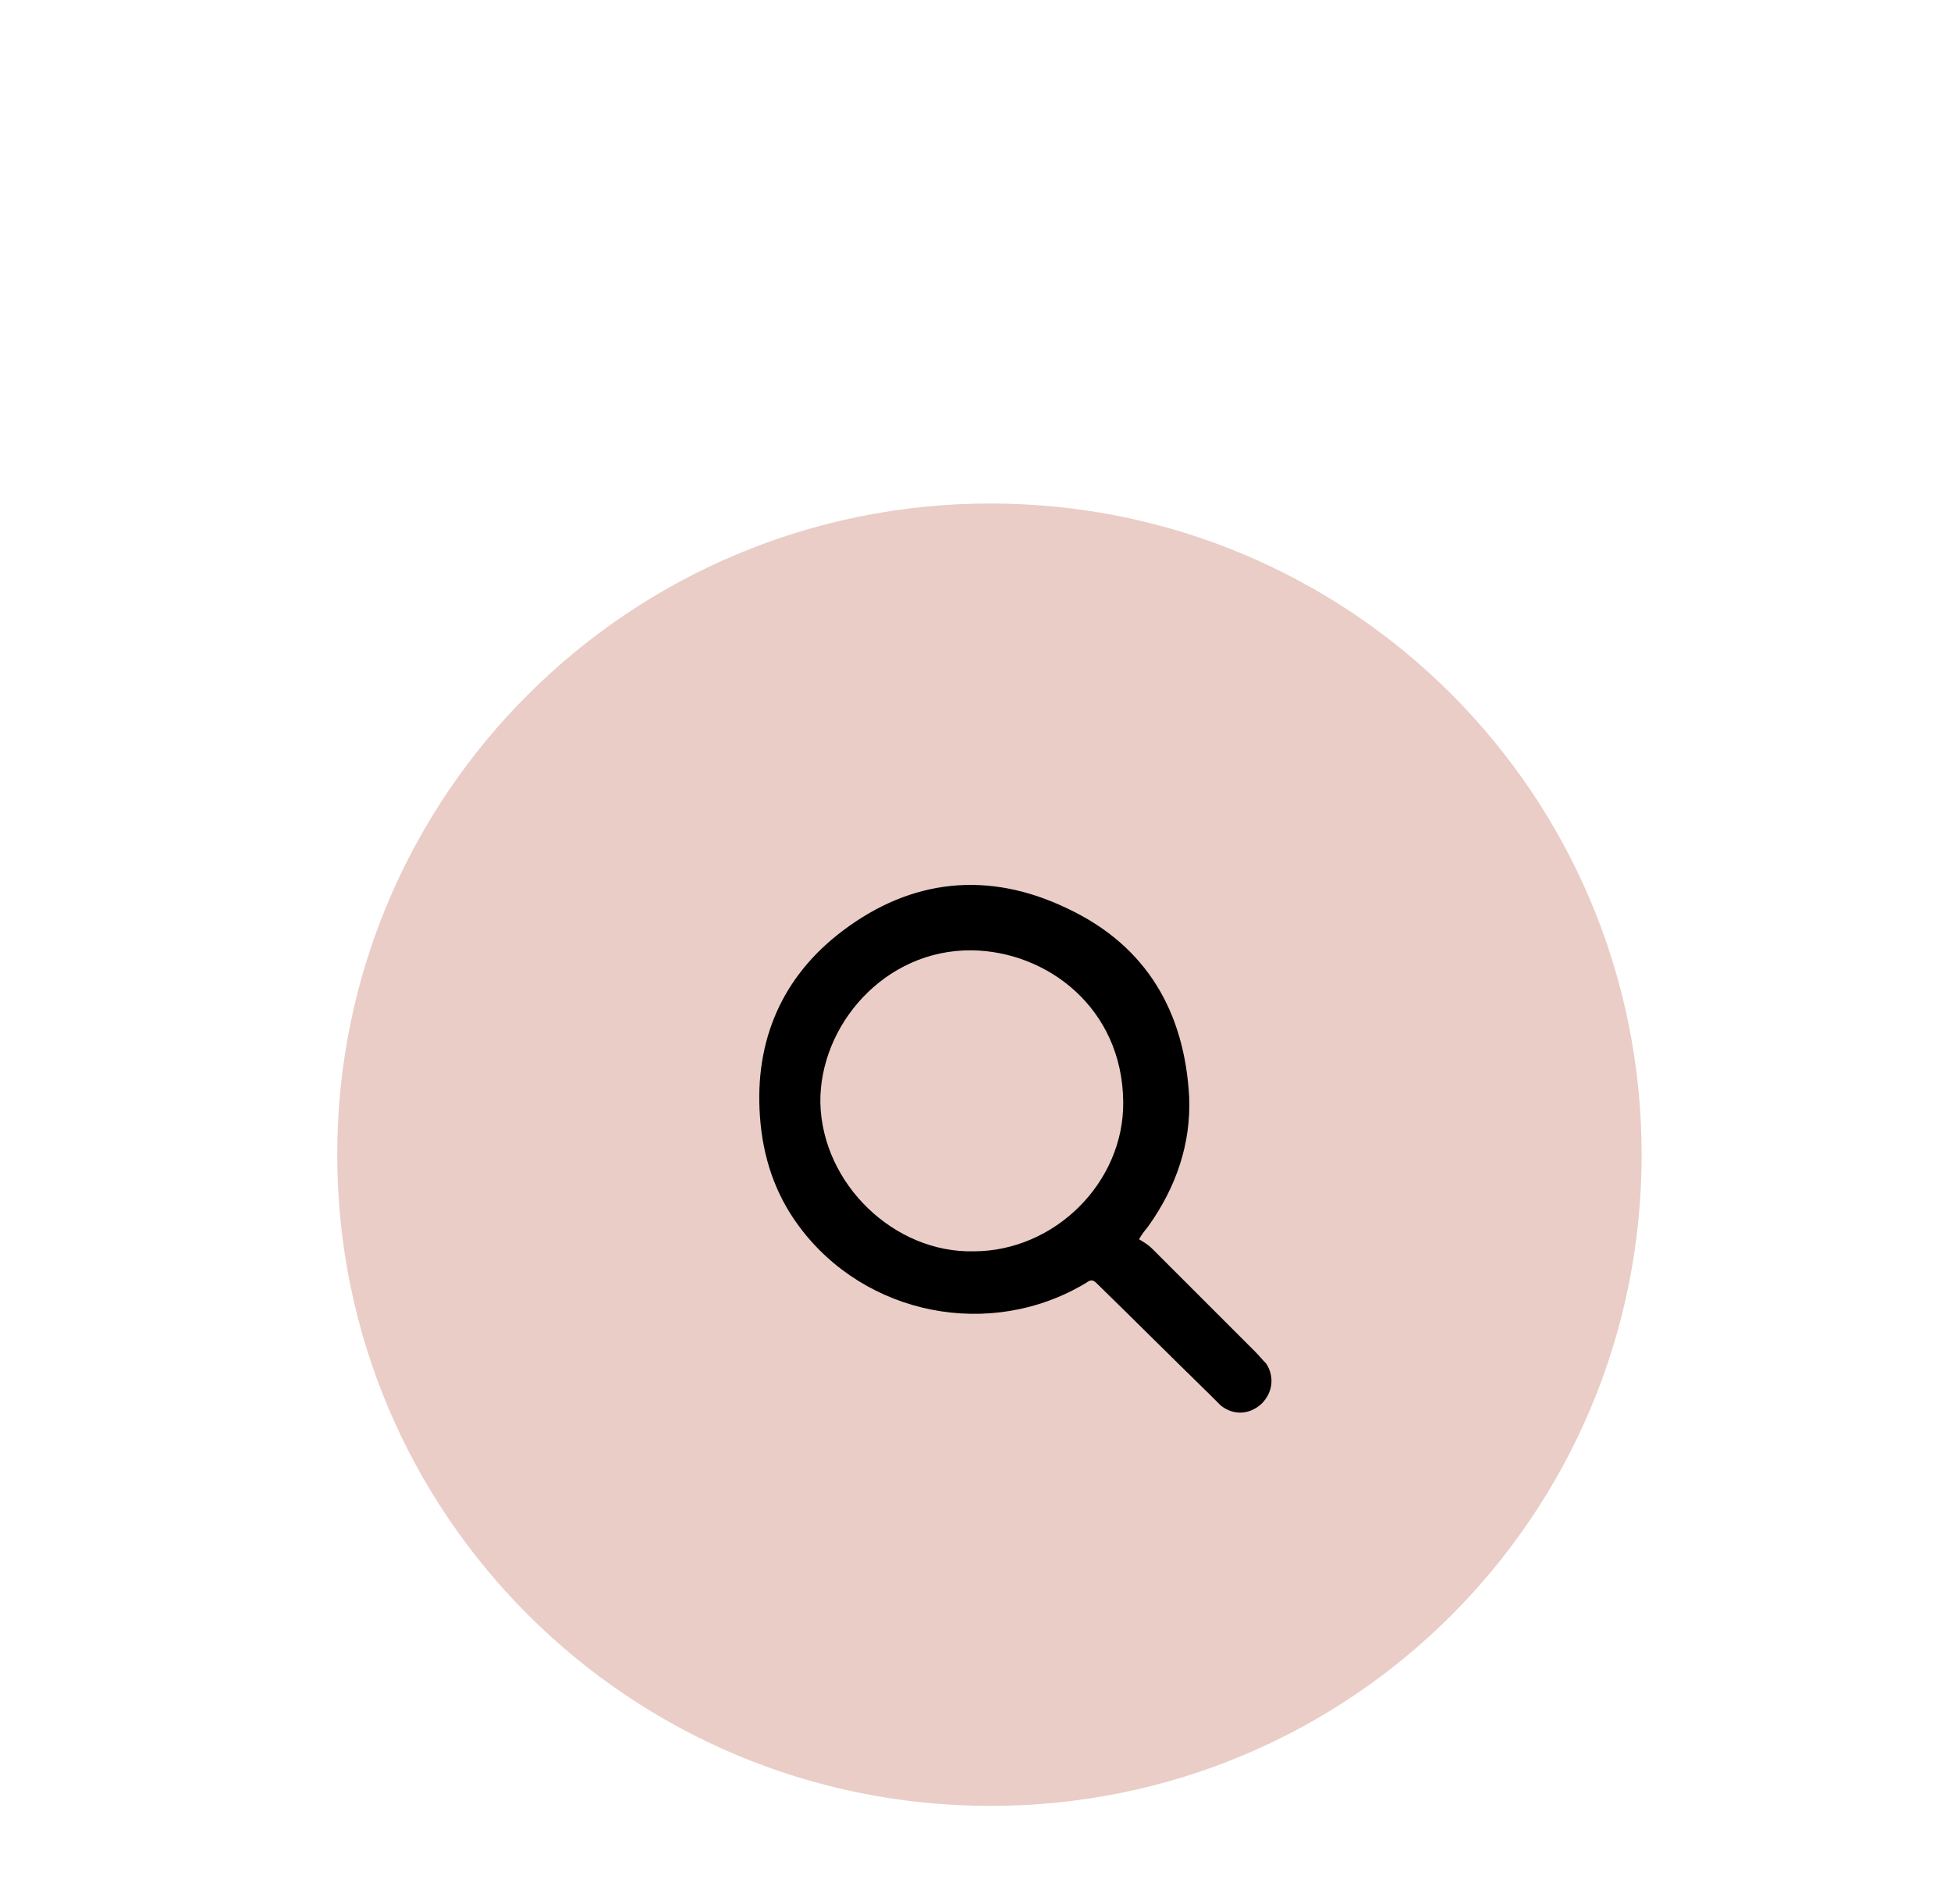 <?xml version="1.0" encoding="utf-8"?>
<!-- Generator: Adobe Illustrator 27.5.0, SVG Export Plug-In . SVG Version: 6.00 Build 0)  -->
<svg version="1.1" id="Calque_1" xmlns="http://www.w3.org/2000/svg" xmlns:xlink="http://www.w3.org/1999/xlink" x="0px" y="0px"
	 viewBox="0 0 210 205" style="enable-background:new 0 0 210 205;" xml:space="preserve">
<style type="text/css">
	.st0{fill:#EACDC6;}
</style>
<g>
	<g>
		<path class="st0" d="M106.6,194.4c38.8,0,70.1-31.3,70.1-70.1s-31.3-70.1-70.1-70.1s-70.3,31.3-70.3,70.1S67.8,194.4,106.6,194.4"
			/>
	</g>
</g>
<g>
	<path d="M122.6,133.4c0.5,0.3,1,0.6,1.4,1c3.7,3.7,7.4,7.4,11.1,11.1c0.4,0.4,0.8,0.9,1.2,1.3c0.9,1.4,0.7,3.1-0.5,4.3
		c-1.3,1.2-3,1.3-4.4,0.2c-0.4-0.4-0.8-0.8-1.2-1.2c-4.1-4-8.1-8-12.2-12c-0.4-0.4-0.7-0.3-1.1,0c-10.3,6.2-23.8,3.5-30.9-6.1
		c-2.6-3.5-3.9-7.5-4.2-11.8c-0.6-8.2,2.4-15.1,8.9-20c7.4-5.6,15.7-6.5,24.2-2.4c8.5,4,12.6,11.1,13.1,20.3c0.2,5-1.4,9.7-4.4,13.9
		C123.3,132.4,123,132.7,122.6,133.4z M104.8,134.7c8.7,0,16.2-7.4,16.1-16.1c-0.1-10.1-8.2-16.2-16.3-16.3
		c-9.4-0.1-16.4,8.1-16.3,16.4C88.5,127.5,96.3,134.9,104.8,134.7z"/>
</g>
</svg>
